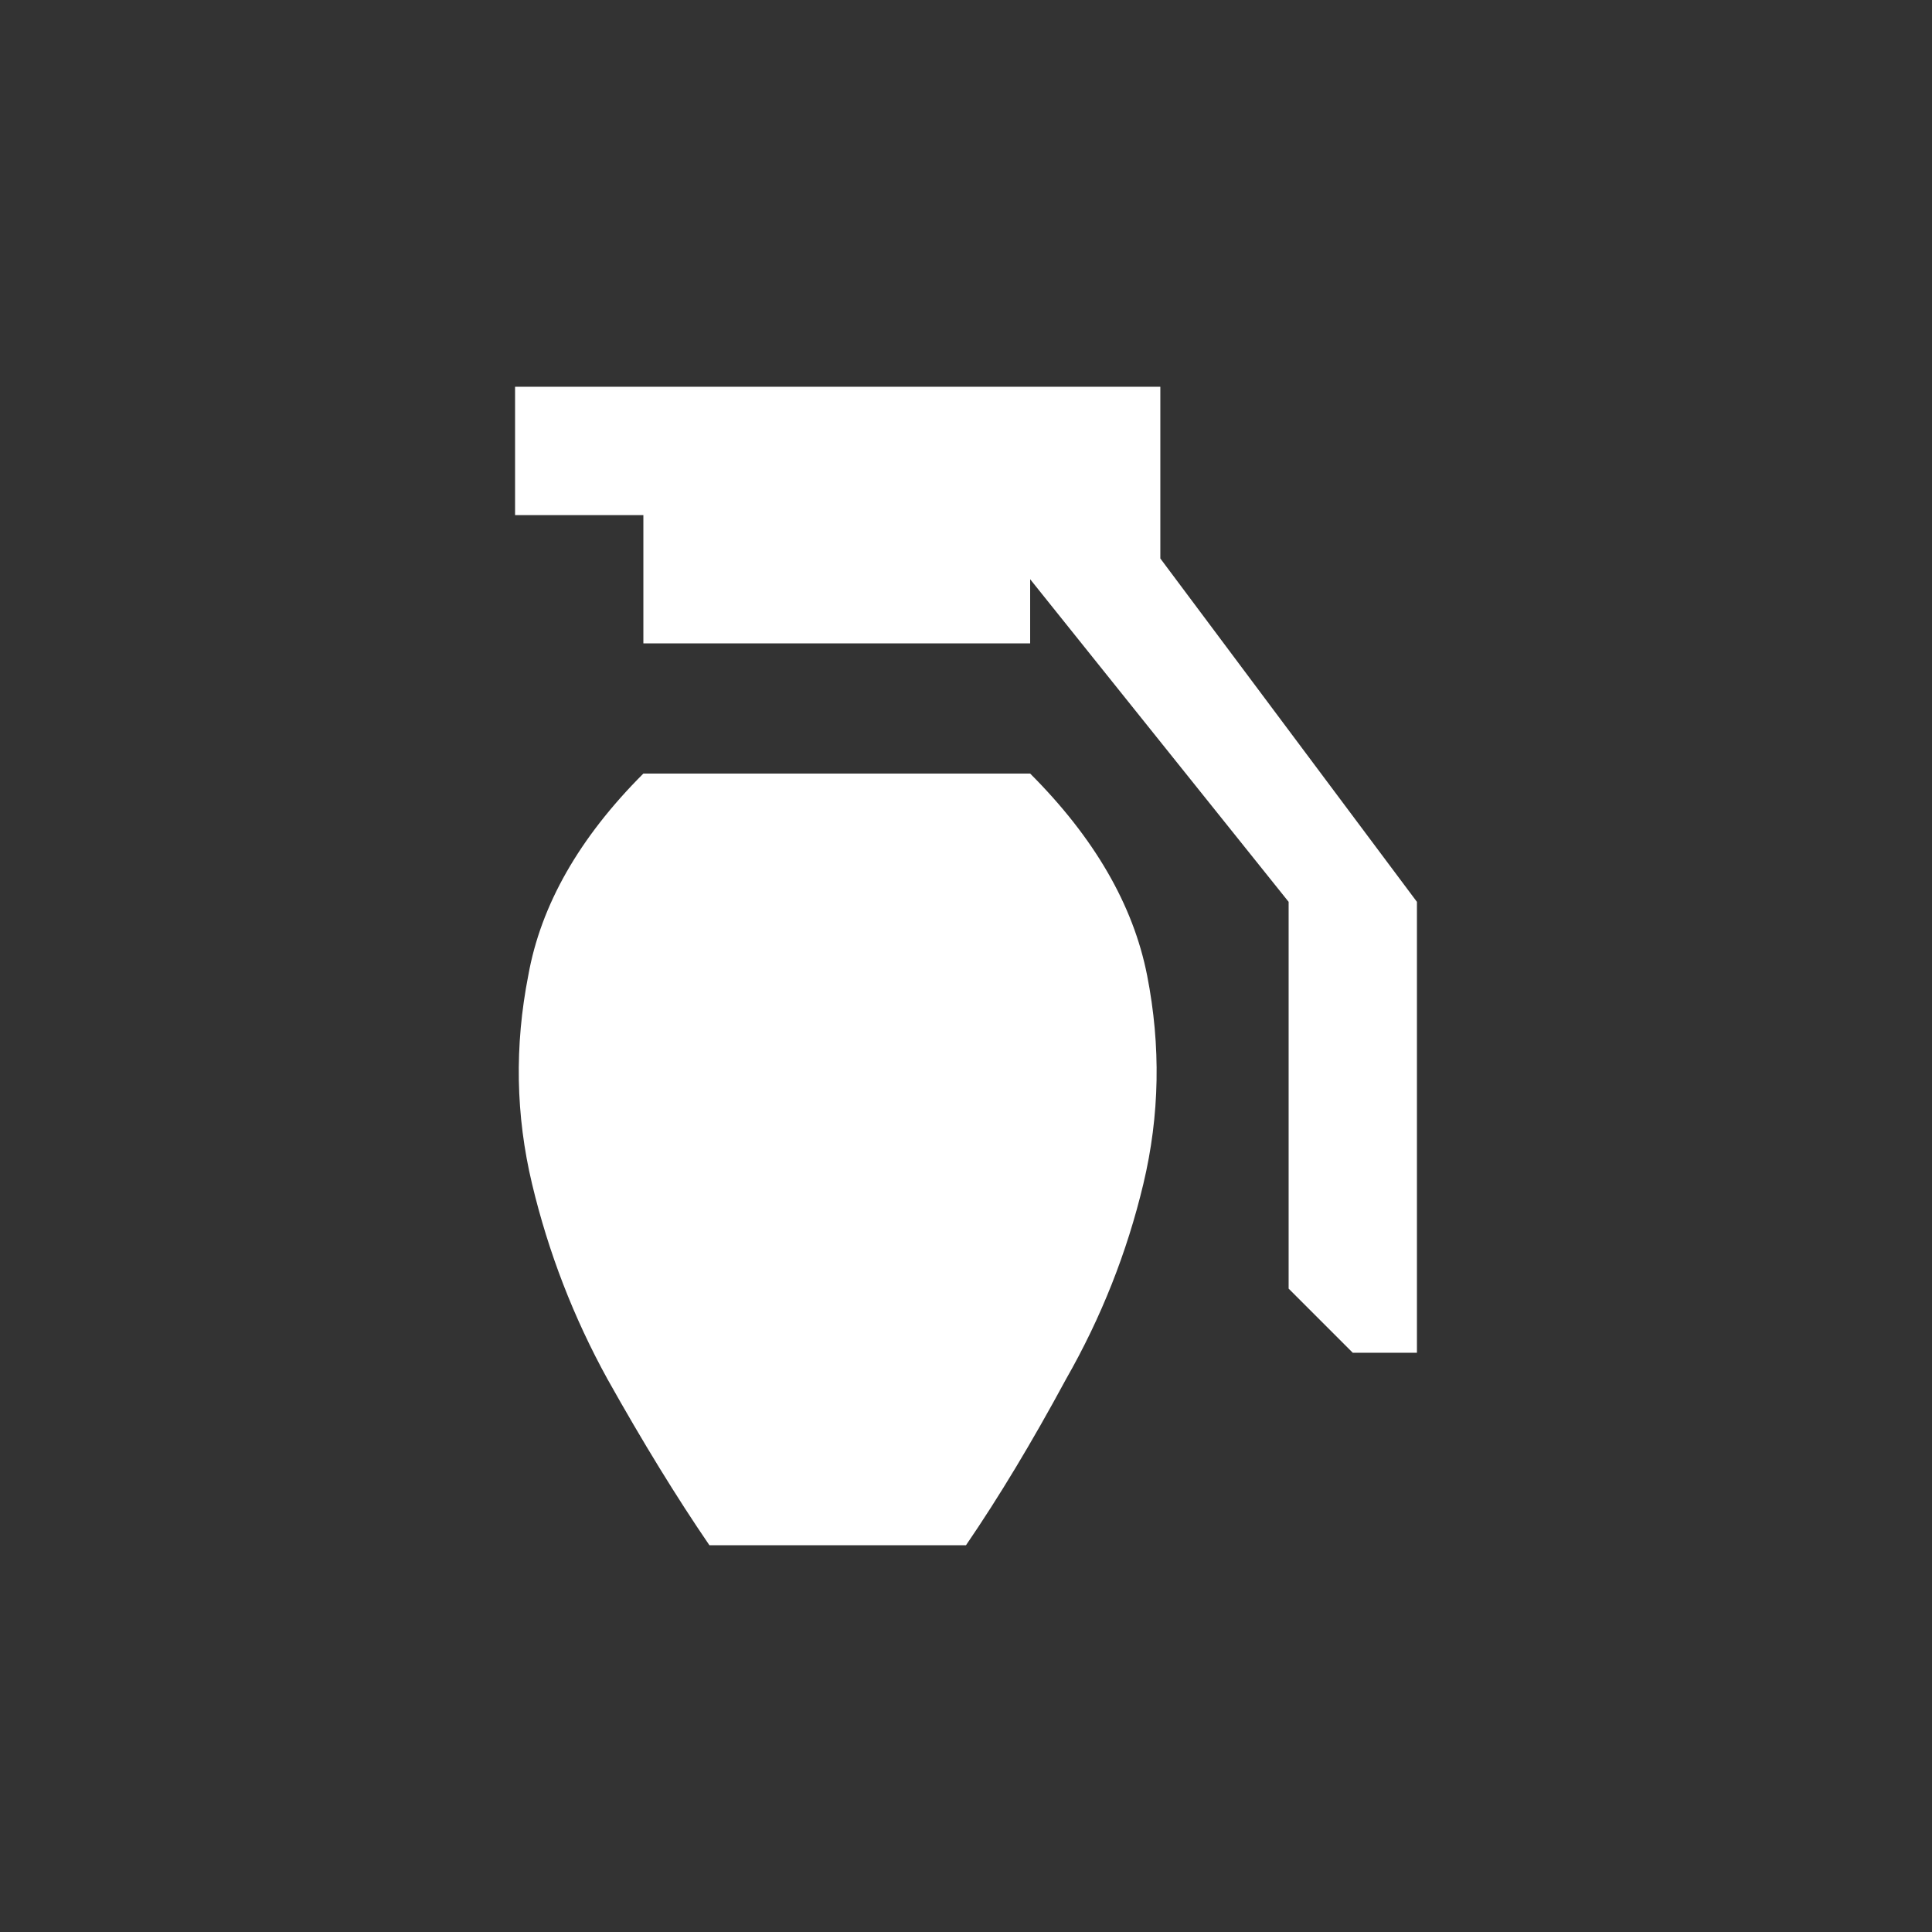<?xml version="1.0" encoding="UTF-8" standalone="no"?>
<svg
   version="1.1"
   viewBox="0 -64 1024 1024"
   width="512"
   height="512"
   id="svg1"
   sodipodi:docname="grenade.svg"
   inkscape:version="1.2.2 (732a01da63, 2022-12-09)"
   xmlns:inkscape="http://www.inkscape.org/namespaces/inkscape"
   xmlns:sodipodi="http://sodipodi.sourceforge.net/DTD/sodipodi-0.dtd"
   xmlns="http://www.w3.org/2000/svg"
   xmlns:svg="http://www.w3.org/2000/svg">
  <rect x="0" y="-64" width="1024" height="1024" fill="#333333" stroke="none"/>
  <defs
     id="defs1" />
  <sodipodi:namedview
     id="namedview1"
     pagecolor="#ffffff"
     bordercolor="#000000"
     borderopacity="0.25"
     inkscape:showpageshadow="2"
     inkscape:pageopacity="0.0"
     inkscape:pagecheckerboard="0"
     inkscape:deskcolor="#d1d1d1"
     inkscape:zoom="1.5742188"
     inkscape:cx="235.99007"
     inkscape:cy="255.99999"
     inkscape:window-width="1920"
     inkscape:window-height="1009"
     inkscape:window-x="-8"
     inkscape:window-y="-8"
     inkscape:window-maximized="1"
     inkscape:current-layer="svg1"
     showgrid="false" />
  <g
     transform="matrix(1,0,0,-1,-34,896)"
     id="g1"
     style="fill:#ffffff">
    <path
       fill="currentColor"
       d="m 307,755 v -68 h 68 v -68 h 205 v 34 L 717,482 V 277 l 34,-34 h 34 V 482 L 649,664 v 91 z M 375,550 Q 324,499 314,443 303,387 316,332.5 329,278 356,229 q 28,-50 54,-88 h 136 q 26,38 53,88 28,49 41,103.5 13,54.5 2,110.5 -11,56 -62,107 z"
       id="path1"
       style="fill:#ffffff" />
  </g>
</svg>
